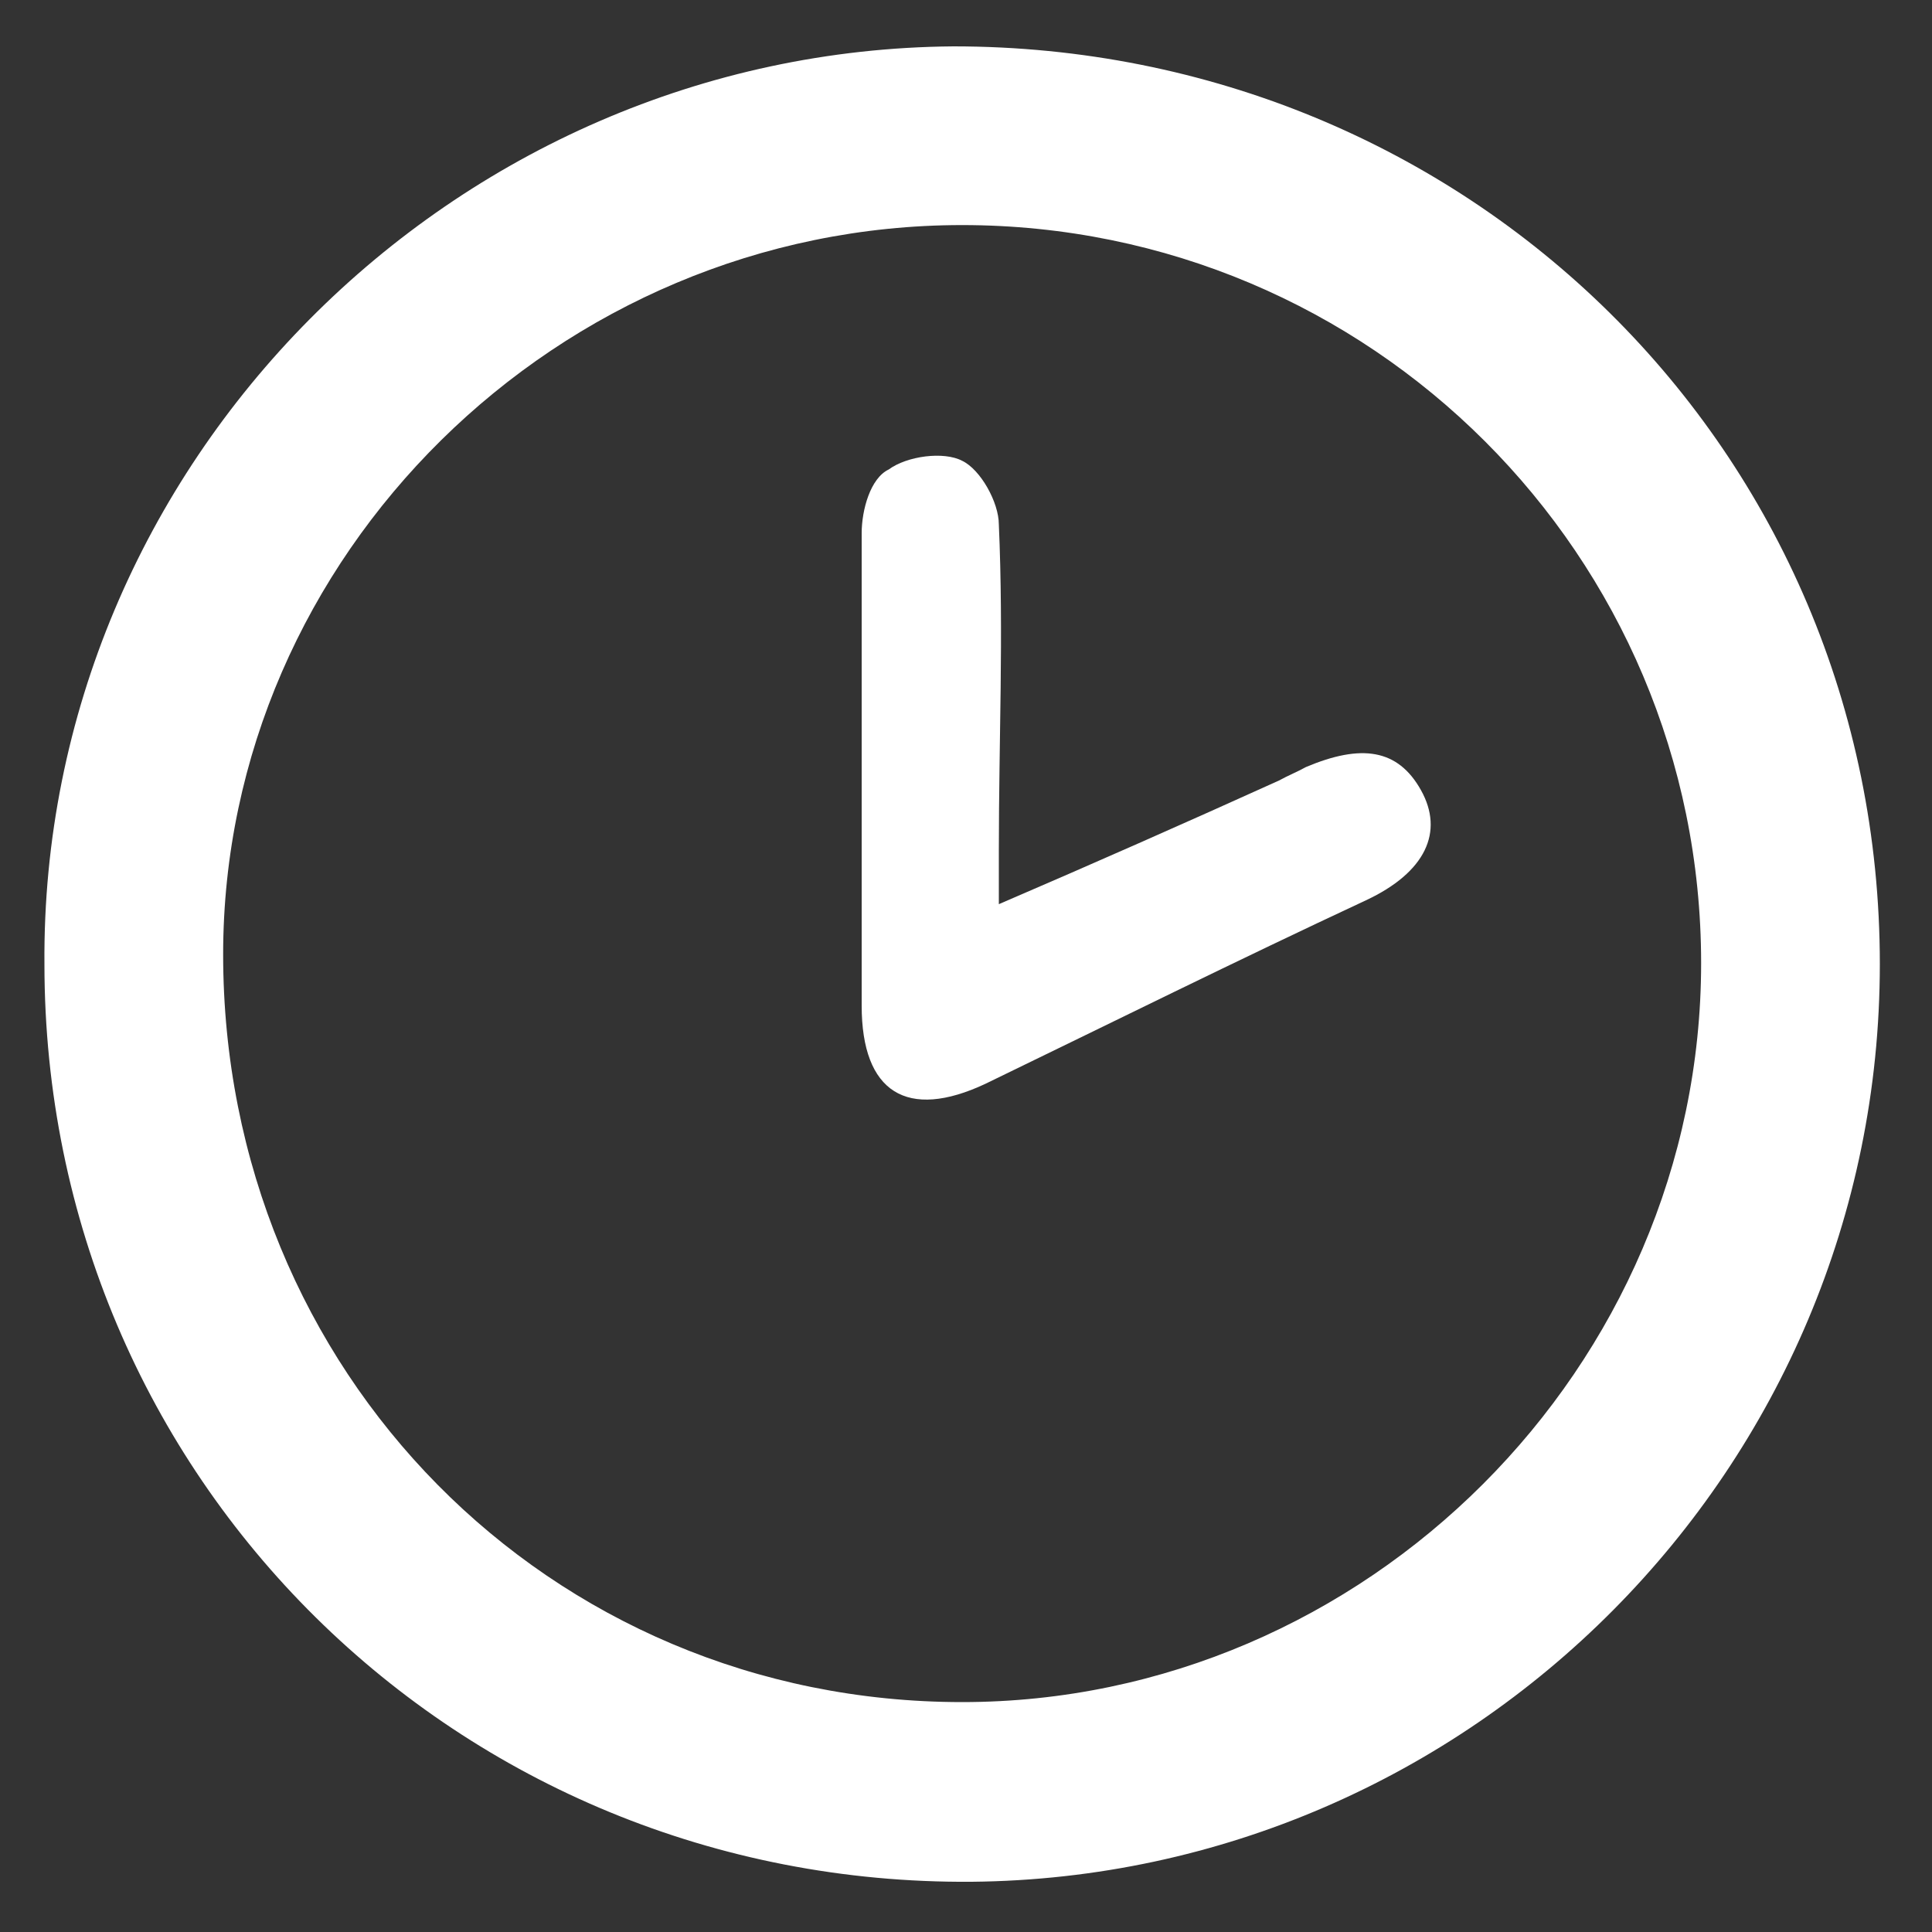 <?xml version="1.0" encoding="utf-8"?>
<!-- Generator: Adobe Illustrator 23.1.0, SVG Export Plug-In . SVG Version: 6.00 Build 0)  -->
<svg version="1.1" id="Capa_1" xmlns="http://www.w3.org/2000/svg" xmlns:xlink="http://www.w3.org/1999/xlink" x="0px" y="0px"
	 viewBox="0 0 200 200" style="enable-background:new 0 0 200 200;" xml:space="preserve">
<rect x="0" y="0" width="200" height="200" fill="#333333" stroke="none"/>
<style type="text/css">
	.st0{fill:#FFFFFF;}
</style>
<g id="_x38_hLM3g.tif">
	<g>
		<g>
			<path class="st0" d="M4.6,99.8C4.2,48,46.9,5.2,98.7,4.8c53.2,0,95.9,41.8,95.9,95c0,52.2-42.3,94.5-94,95
				C47.4,195.2,4.6,153,4.6,99.8z M99.6,23.3c-41.8,0-76.5,34.2-76.5,75.5c0,43.2,33.7,77.4,76.5,77.4c41.8,0,76.5-34.7,76.5-76.5
				C176.1,57.5,141.9,23.3,99.6,23.3z"/>
		</g>
		<g>
			<path class="st0" d="M103.4,93.6c10-4.3,19.5-8.5,29-12.8c0.9-0.5,1.9-0.9,2.8-1.4c5.7-2.4,9.5-1.9,11.9,2.4
				c2.4,4.3,0.5,8.5-5.7,11.4c-13.3,6.2-26.6,12.8-39.4,19c-8.1,3.8-12.8,0.9-12.8-8.1c0-16.1,0-32.8,0-48.9c0-2.4,0.9-5.7,2.8-6.6
				c1.9-1.4,5.7-1.9,7.6-0.9c1.9,0.9,3.8,4.3,3.8,6.6c0.5,11.4,0,22.3,0,33.7C103.4,89.3,103.4,90.7,103.4,93.6z"/>
		</g>
	</g>
</g>
</svg>
